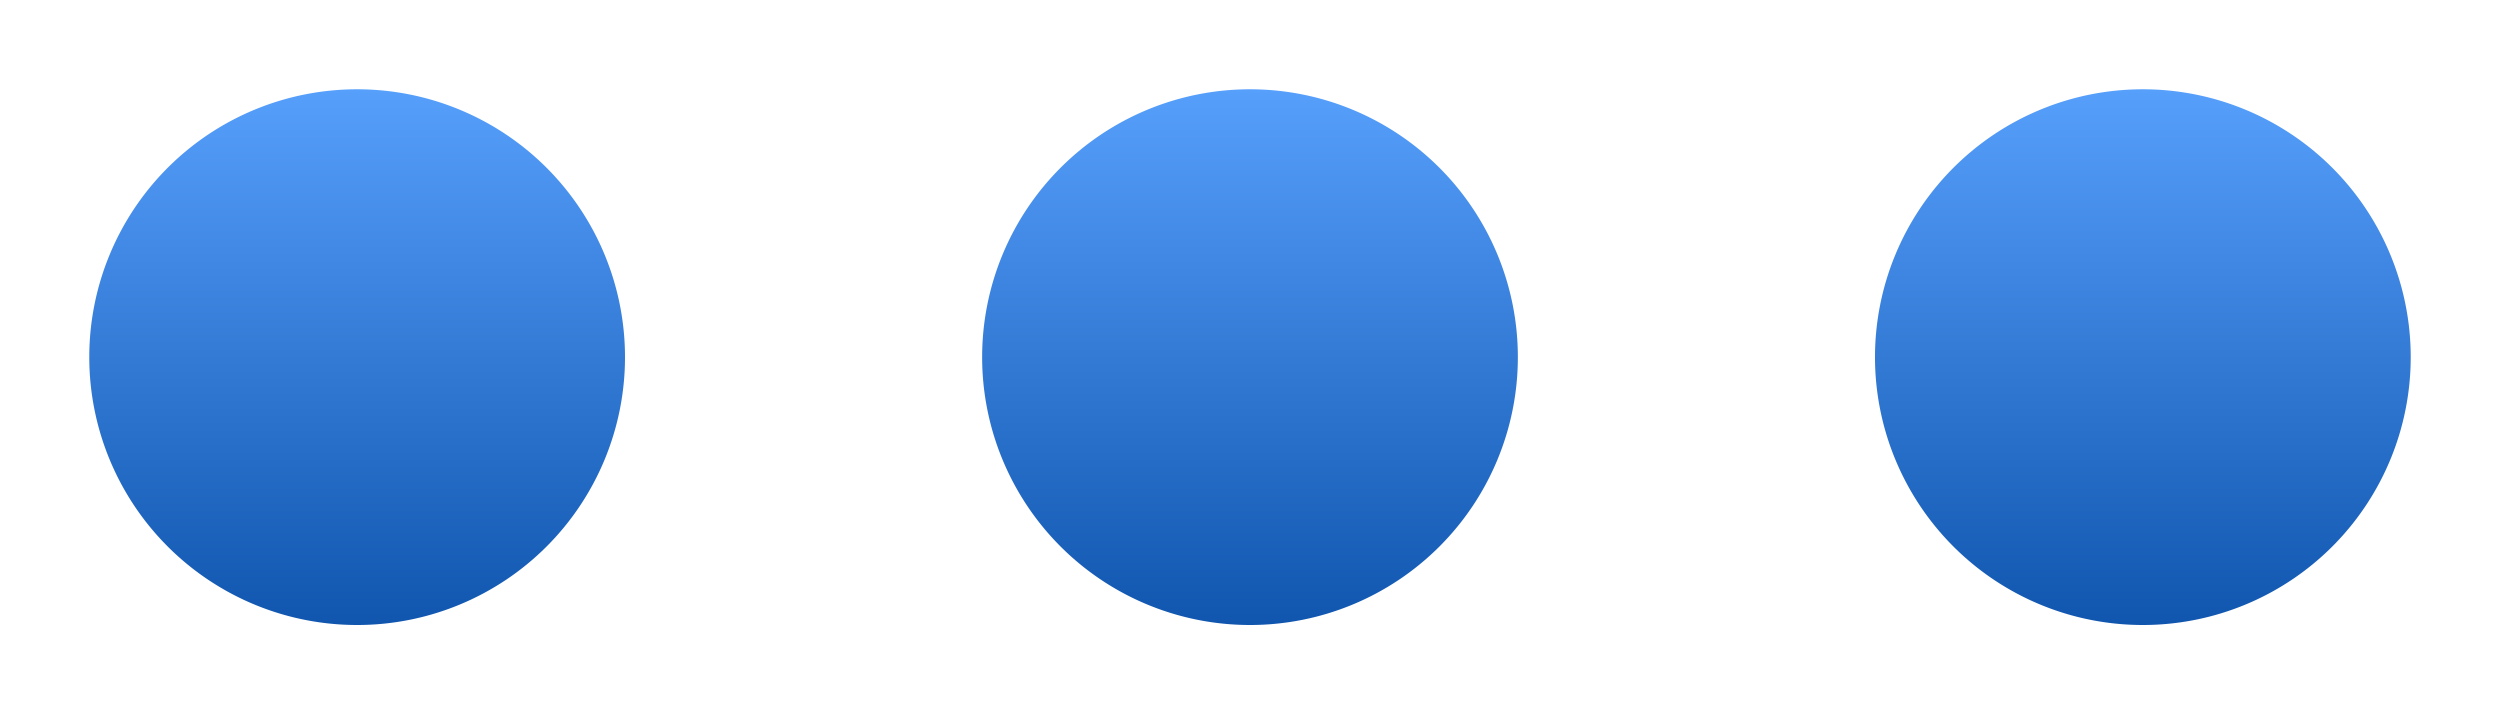 <svg width="14" height="4" fill="none" xmlns="http://www.w3.org/2000/svg"><path d="M13.5 2a1.5 1.5 0 11-3 0 1.5 1.5 0 013 0zm-5 0a1.5 1.5 0 11-3 0 1.5 1.5 0 013 0zM2 3.5a1.5 1.5 0 110-3 1.5 1.5 0 010 3z" fill="url(#paint0_linear_4796_25323)"/><defs><linearGradient id="paint0_linear_4796_25323" x1="7" y1=".5" x2="7" y2="3.5" gradientUnits="userSpaceOnUse"><stop stop-color="#569FFB"/><stop offset="1" stop-color="#1056AF"/></linearGradient></defs></svg>